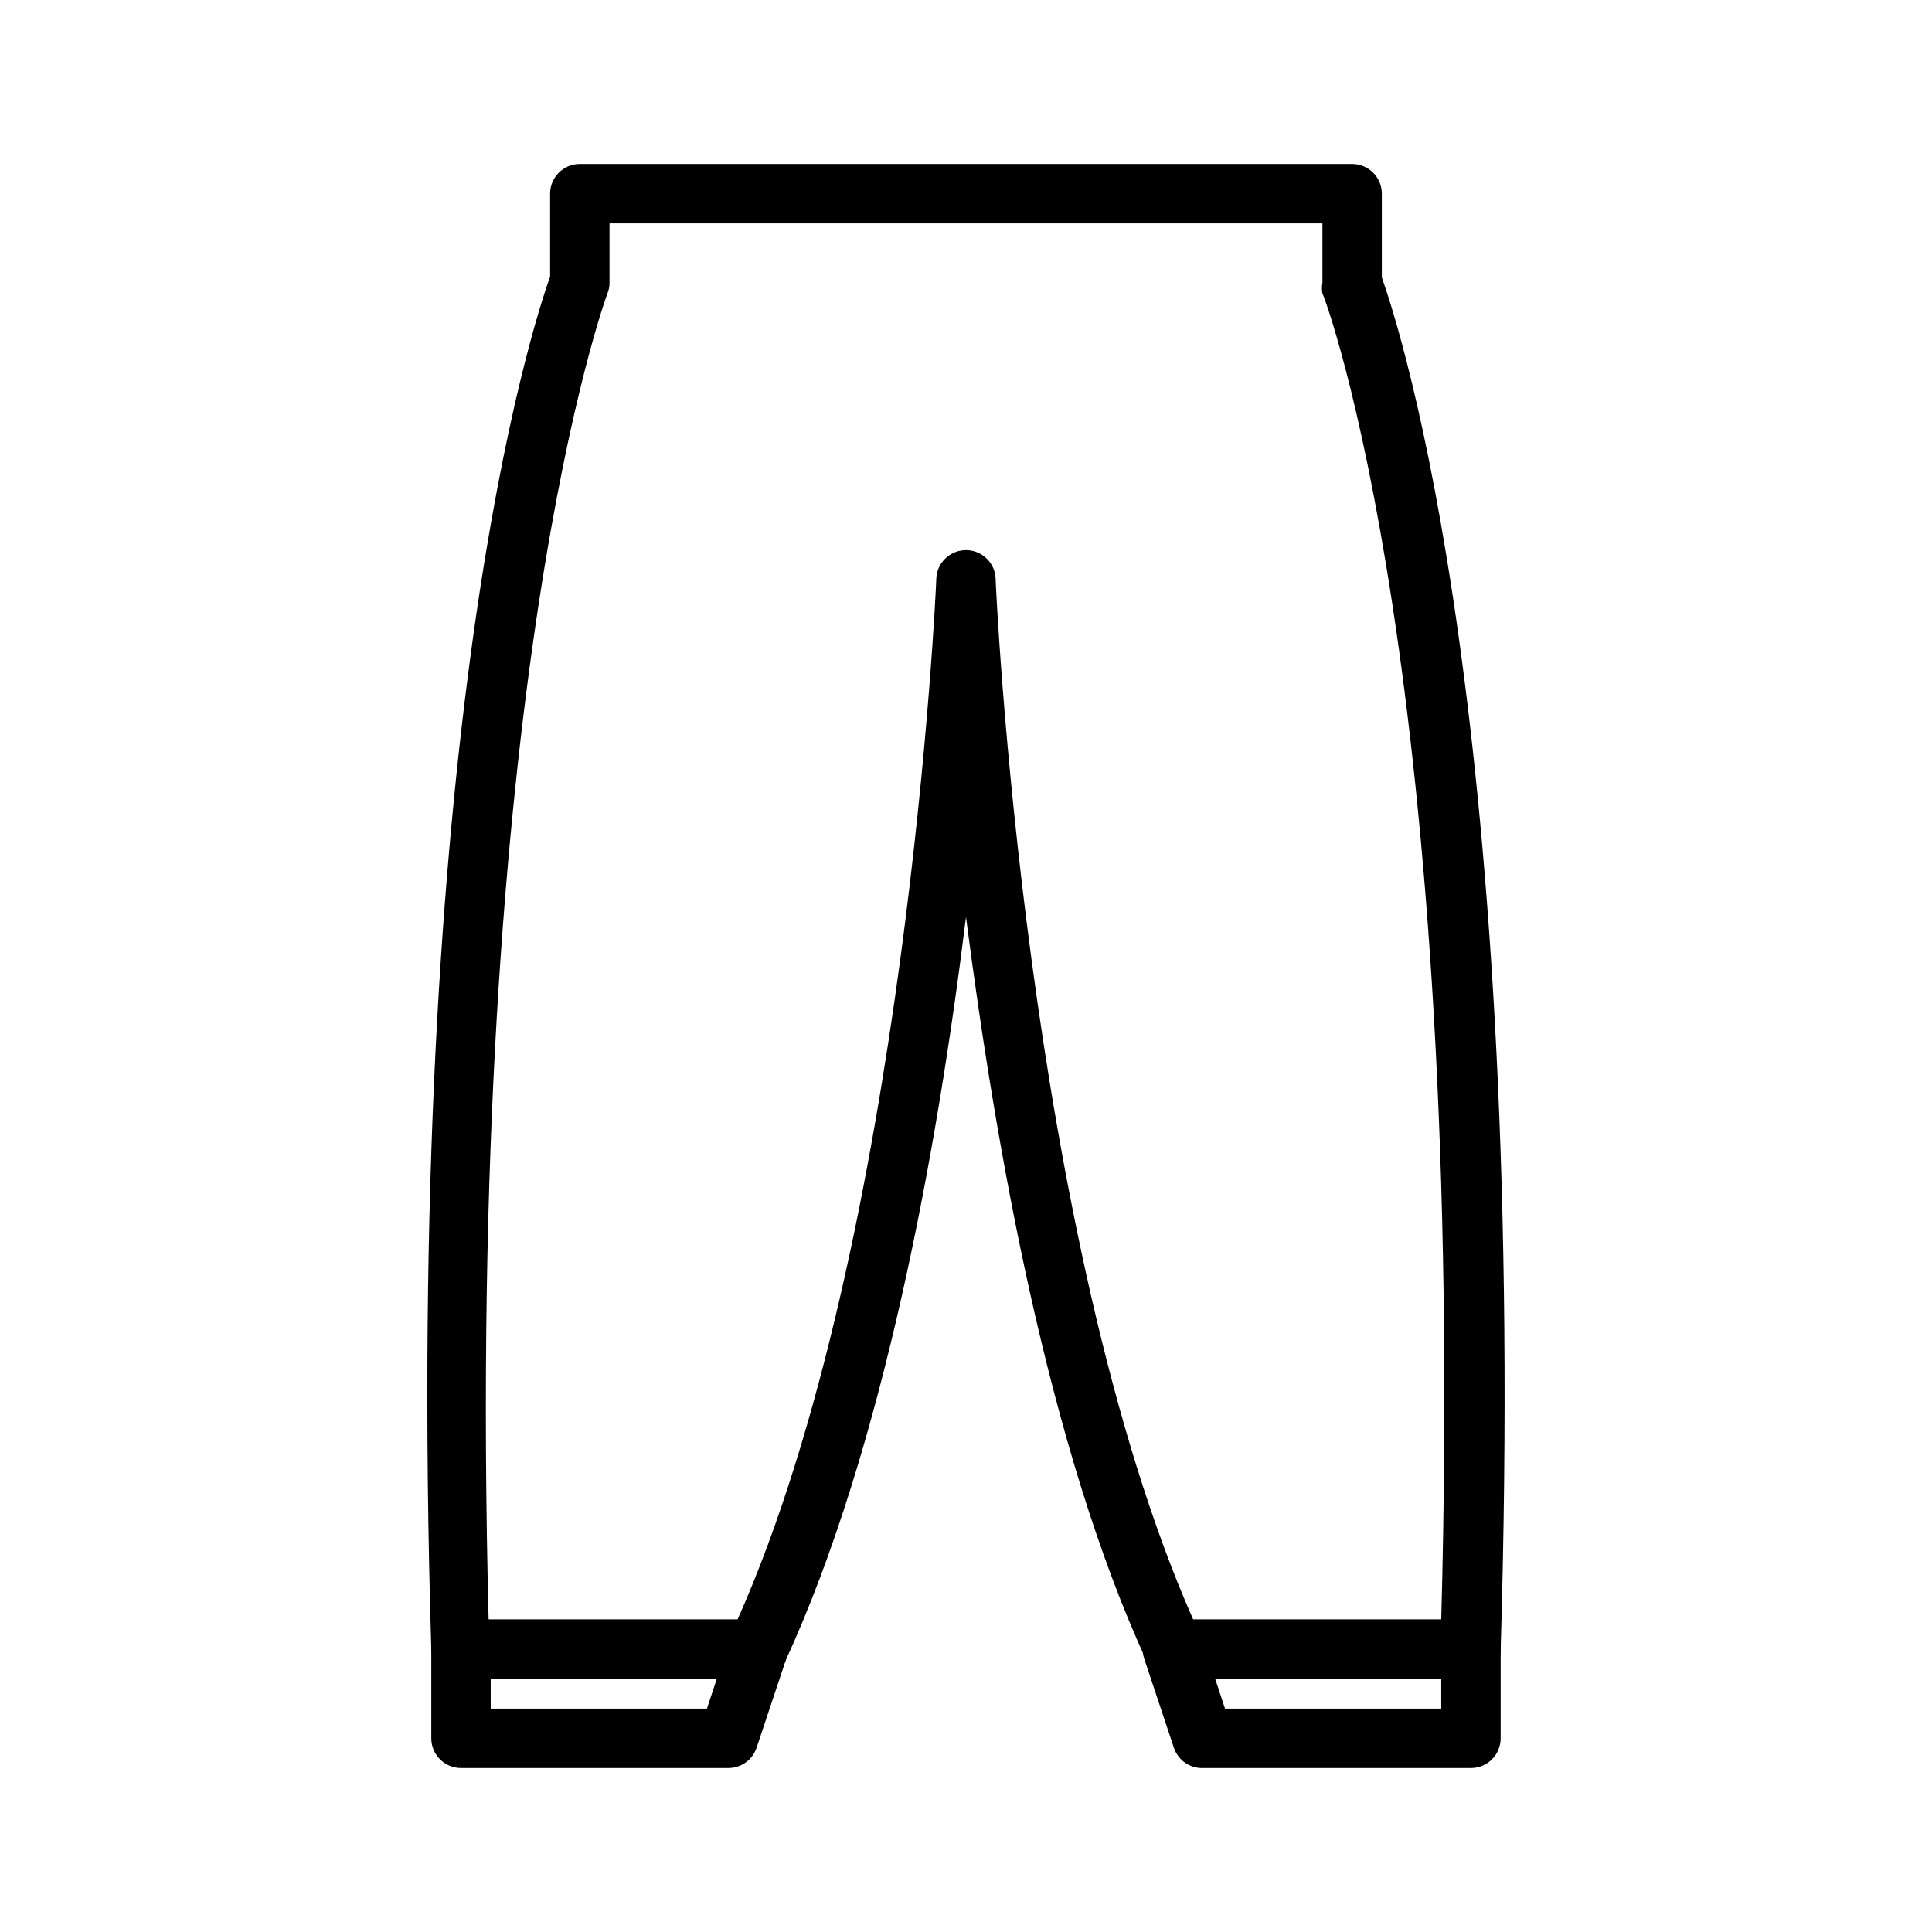 <?xml version="1.0" encoding="UTF-8"?>
<!-- Uploaded to: SVG Repo, www.svgrepo.com, Generator: SVG Repo Mixer Tools -->
<svg fill="#000000" width="800px" height="800px" version="1.1" viewBox="144 144 512 512" xmlns="http://www.w3.org/2000/svg">
 <g>
  <path d="m337.02 612.54h-70.848c-4.348 0-7.875-3.523-7.875-7.871v-23.617c0-4.348 3.527-7.871 7.875-7.871h78.719c2.535 0.012 4.906 1.242 6.375 3.305 1.484 2.047 1.895 4.684 1.102 7.086l-7.871 23.617c-1.082 3.207-4.094 5.359-7.477 5.352zm-62.977-15.742h57.309l2.598-7.871-59.906-0.004z"/>
  <path d="m533.82 588.93h-78.723c-3.074 0.008-5.871-1.773-7.164-4.566-26.211-56.914-40.066-136.5-47.938-197.35-7.477 60.852-21.727 140.44-47.941 197.35-1.293 2.793-4.09 4.574-7.164 4.566h-78.719c-4.348 0-7.875-3.523-7.875-7.871-7.398-245.21 26.609-350.07 31.488-363.77v-21.965c0-4.348 3.527-7.871 7.875-7.871h204.67c2.086 0 4.09 0.832 5.566 2.305 1.477 1.477 2.305 3.481 2.305 5.566v22.199c4.879 13.699 38.887 118.55 31.488 363.77v0.004c-0.129 4.254-3.617 7.637-7.871 7.633zm-73.602-15.742h65.727c6.769-249.7-30.781-350.38-31.488-351.41-0.184-0.938-0.184-1.898 0-2.836v-15.742h-188.93v15.742c0.008 0.973-0.18 1.938-0.551 2.836-0.395 1.023-37.863 102.34-31.488 351.41h65.969c44.789-100.53 52.66-274.11 52.66-275.52 0-4.348 3.527-7.875 7.875-7.875s7.871 3.527 7.871 7.875c0 1.414 7.871 174.99 52.348 275.52z"/>
  <path d="m533.82 612.54h-70.848c-3.531 0.184-6.75-2.004-7.875-5.352l-7.871-23.617c-0.793-2.402-0.383-5.039 1.102-7.086 1.551-2.18 4.098-3.426 6.769-3.305h78.723c2.086 0 4.09 0.828 5.566 2.305 1.477 1.477 2.305 3.481 2.305 5.566v23.617c0 2.086-0.828 4.09-2.305 5.566-1.477 1.477-3.481 2.305-5.566 2.305zm-65.18-15.742h57.305v-7.875h-59.906z"/>
 </g>
</svg>